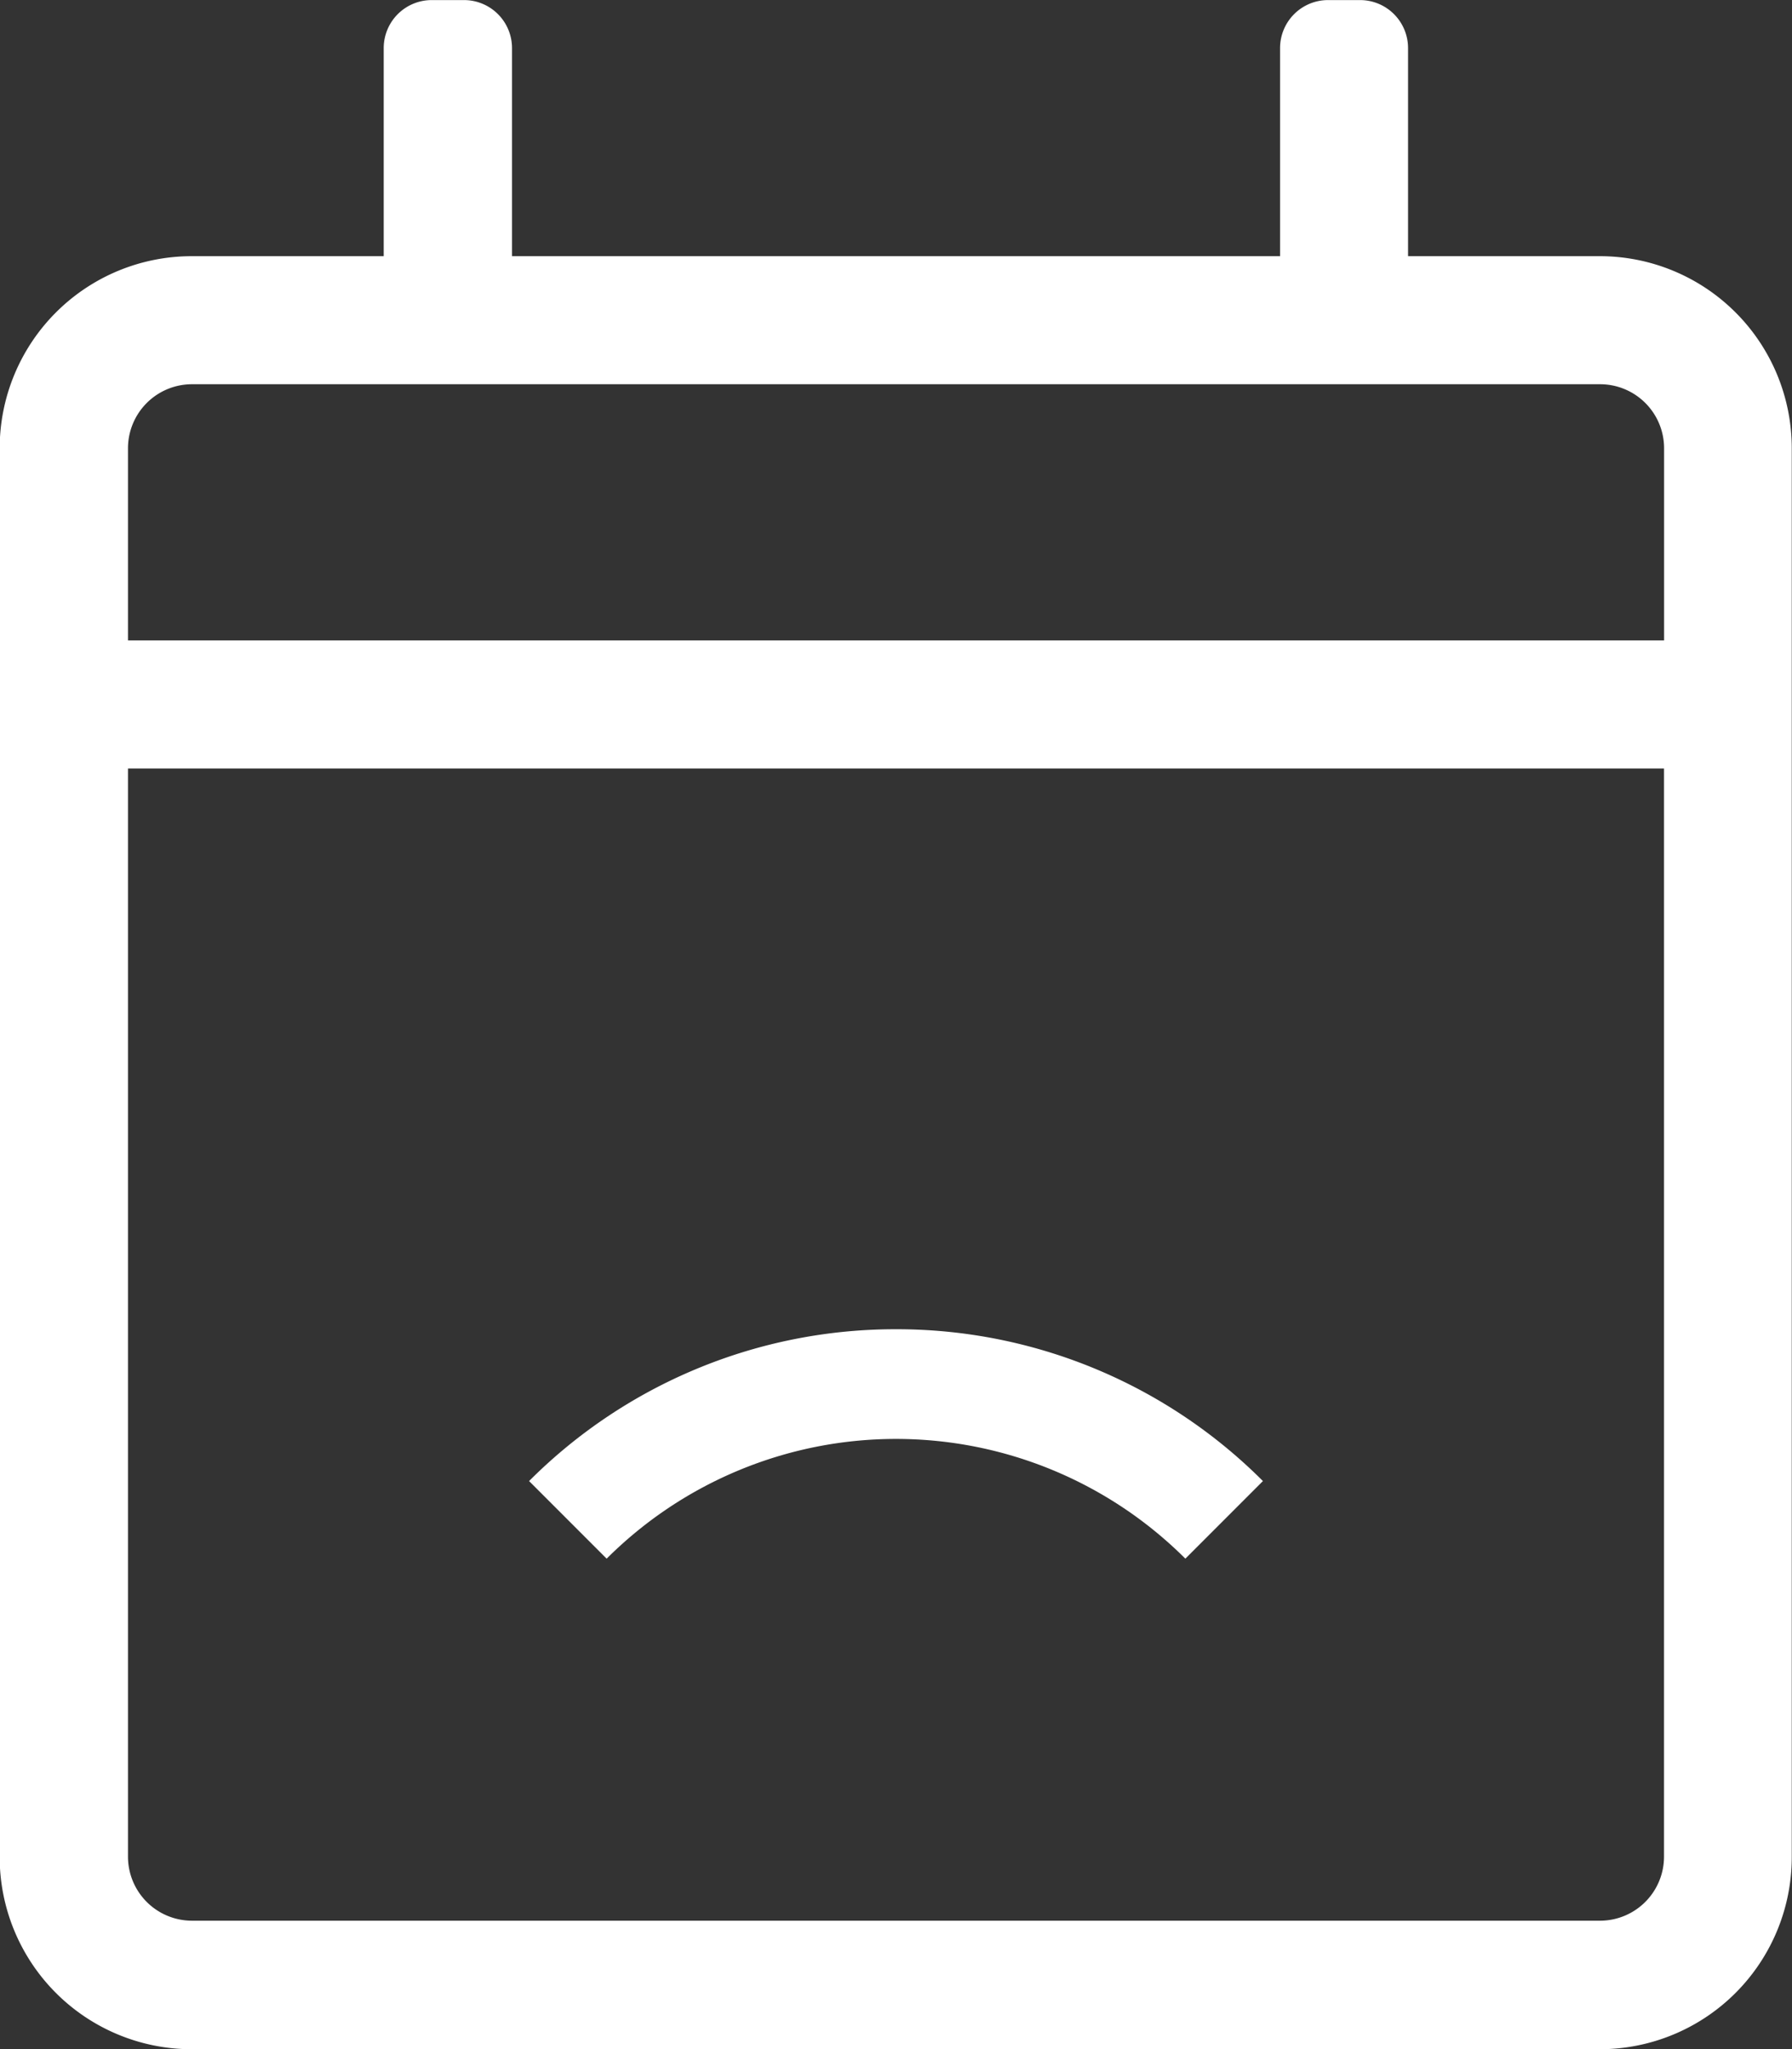 <svg xmlns="http://www.w3.org/2000/svg" width="22.781" height="26.036" viewBox="0 0 22.781 26.036"><rect x="0" y="0" width="22.781" height="26.036" fill="#333333" stroke="none"/><g transform="translate(-1605 -26)"><g transform="translate(1605 26)"><path d="M165.853,133.851h-2.441v-2.644a.61.61,0,0,0-.61-.61h-.407a.61.61,0,0,0-.61.61v2.644h-9.764v-2.644a.61.61,0,0,0-.61-.61H151a.61.61,0,0,0-.61.61v2.644h-2.441a2.441,2.441,0,0,0-2.441,2.441v17.9a2.441,2.441,0,0,0,2.441,2.441h17.9a2.441,2.441,0,0,0,2.441-2.441v-17.9A2.44,2.44,0,0,0,165.853,133.851Zm-17.9,1.627h17.9a.814.814,0,0,1,.814.814v2.441H147.139v-2.441A.814.814,0,0,1,147.953,135.478ZM165.853,155h-17.9a.814.814,0,0,1-.814-.814V140.36h19.527v13.832A.814.814,0,0,1,165.853,155Z" transform="translate(-145.512 -130.596)" fill="#fff"/></g><g transform="translate(1621.055 45.804) rotate(180)"><path d="M164.645,171.991a6.576,6.576,0,0,1-4.665-1.929l.986-.986a5.208,5.208,0,0,0,7.357,0l.986.986A6.576,6.576,0,0,1,164.645,171.991Z" transform="translate(-159.98 -169.076)" fill="#fff"/></g></g></svg>